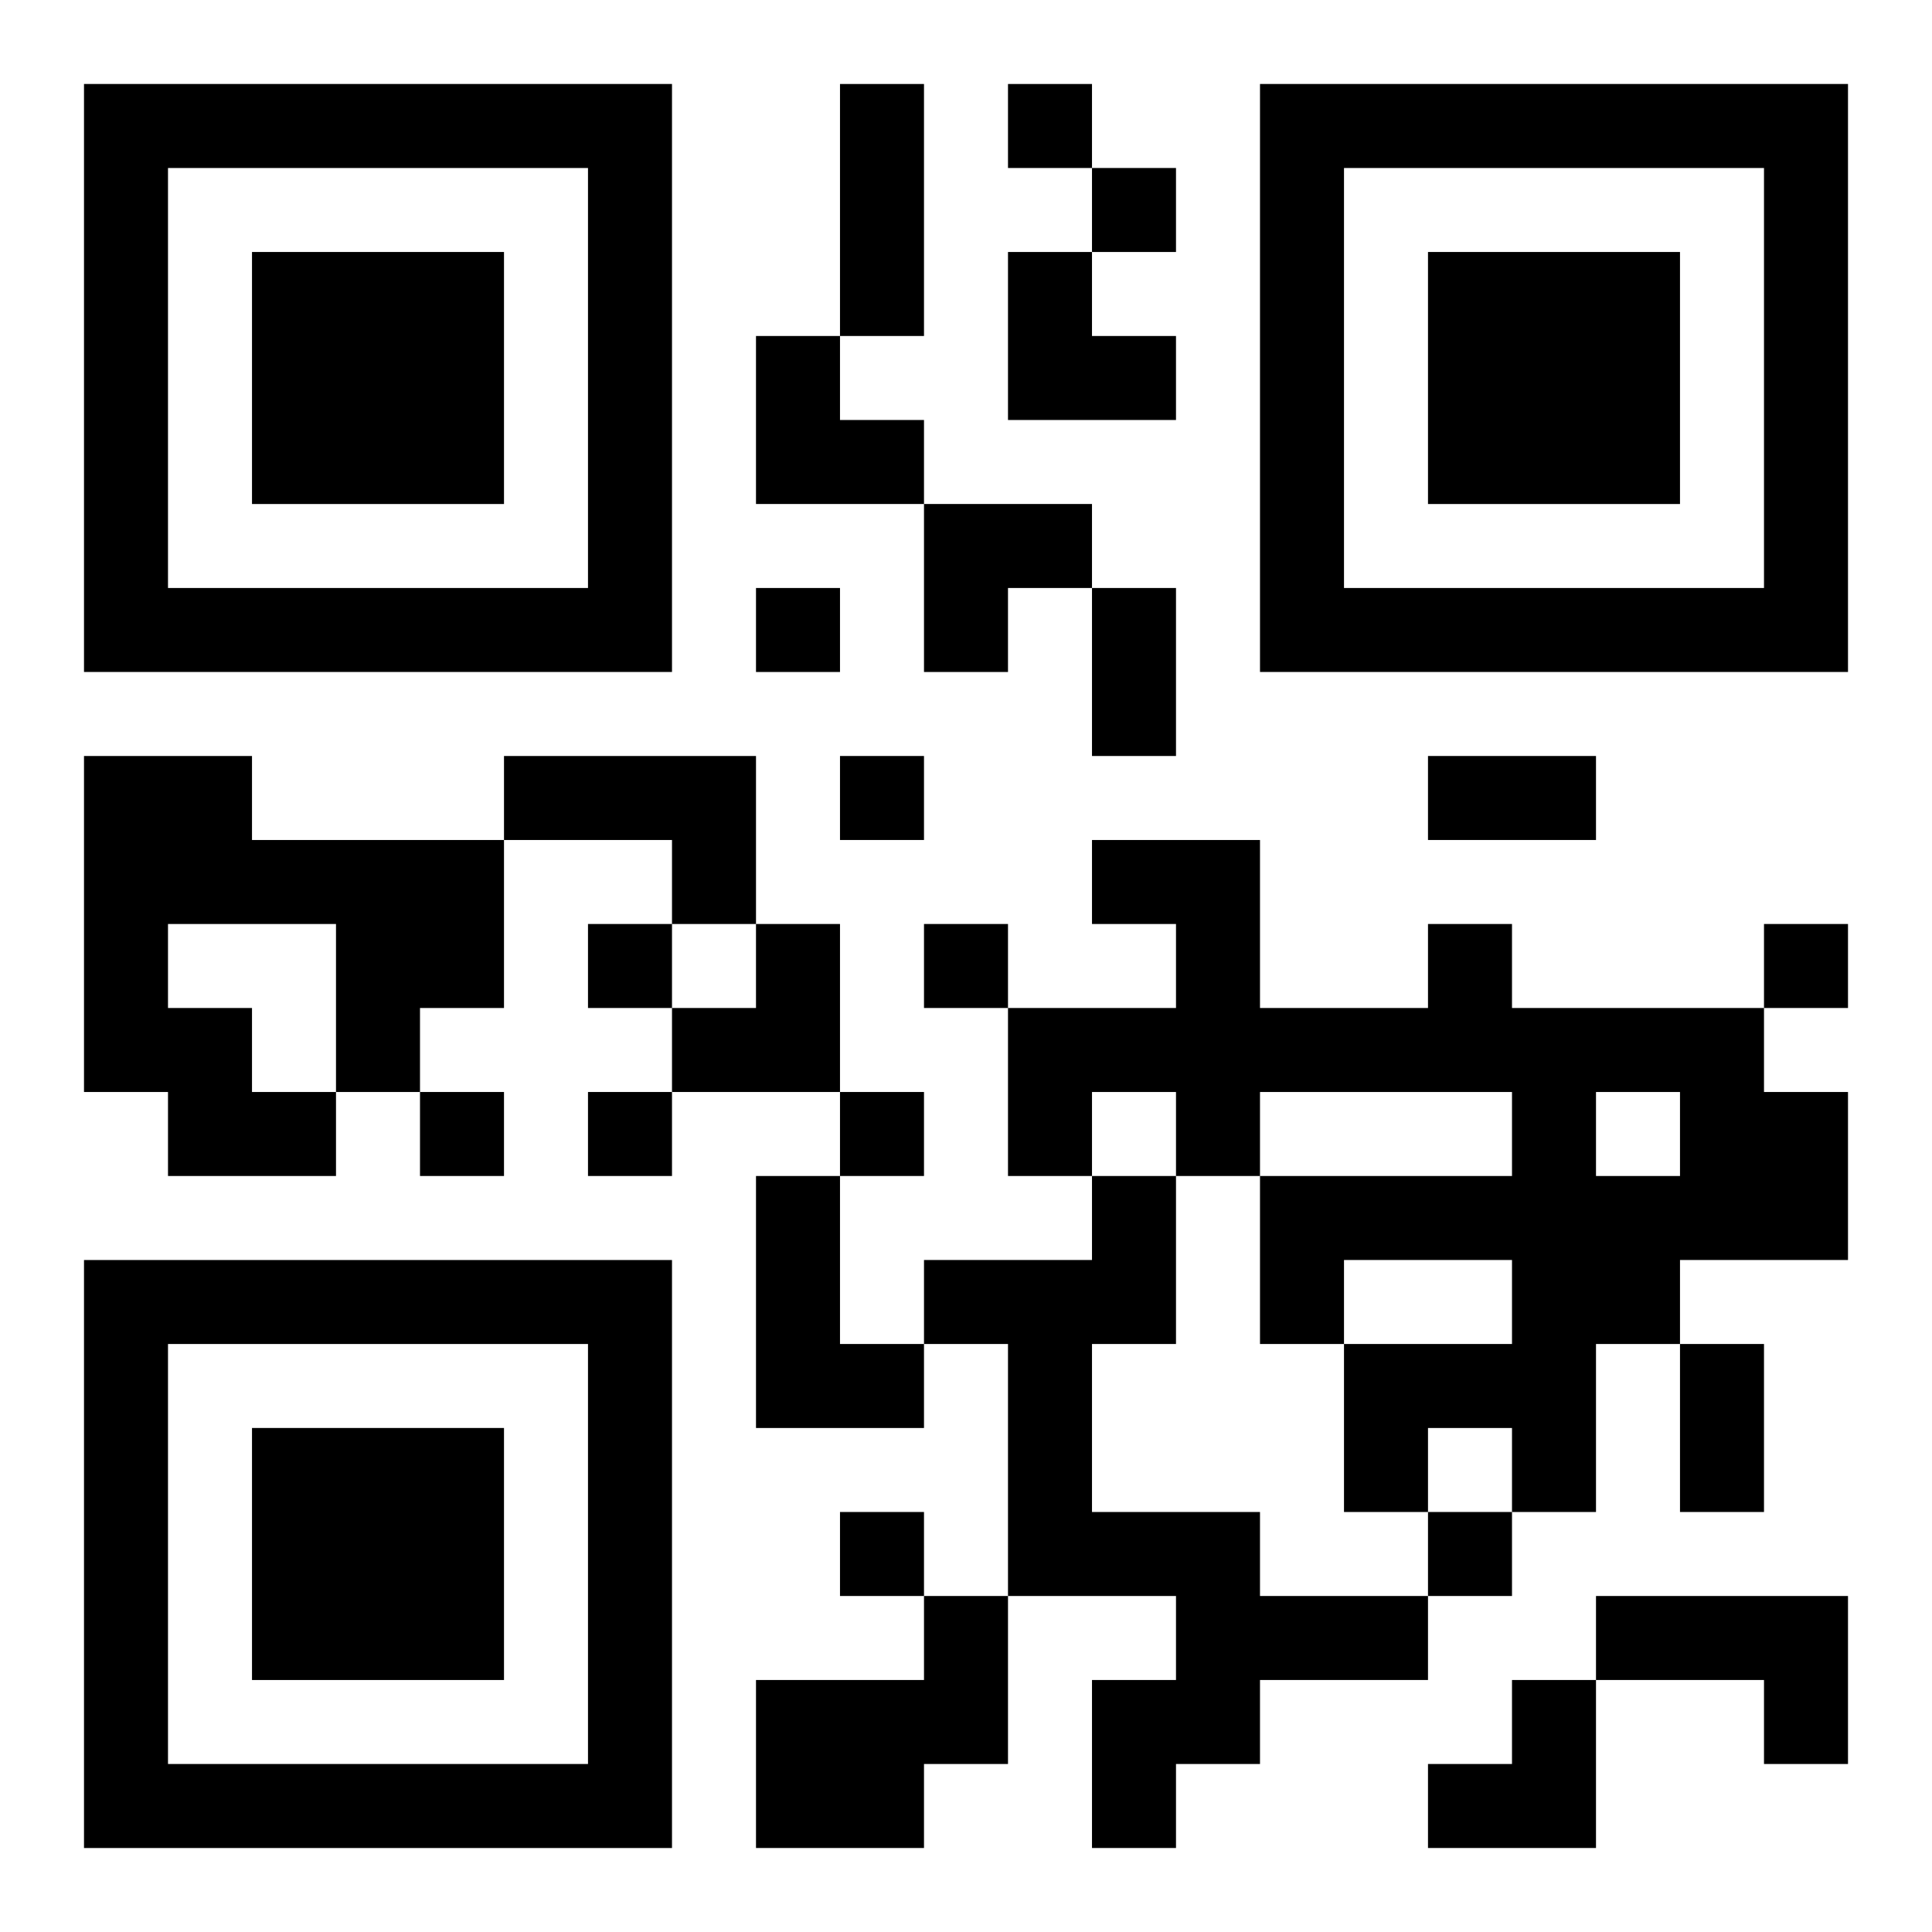<?xml version="1.0" encoding="UTF-8"?>
<svg width="250" height="250" baseProfile="full" version="1.1" viewBox="-1 -1 23 23" xmlns="http://www.w3.org/2000/svg" xmlns:xlink="http://www.w3.org/1999/xlink"><symbol id="a"><path d="m0 7v7h7v-7h-7zm1 1h5v5h-5v-5zm1 1v3h3v-3h-3z"/></symbol><use y="-7" xlink:href="#a"/><use y="7" xlink:href="#a"/><use x="14" y="-7" xlink:href="#a"/><path d="m0 8h2v1h3v2h-1v1h-1v1h-2v-1h-1v-4m1 2v1h1v1h1v-2h-2m4-2h3v2h-1v-1h-2v-1m11 2h1v1h3v1h1v2h-2v1h-1v2h-1v-1h-1v1h-1v-2h2v-1h-2v1h-1v-2h3v-1h-3v1h-1v-1h-1v1h-1v-2h2v-1h-1v-1h2v2h2v-1m2 2v1h1v-1h-1m-10 1h1v2h1v1h-2v-3m4 0h1v2h-1v2h2v1h2v1h-2v1h-1v1h-1v-2h1v-1h-2v-3h-1v-1h2v-1m-2 5h1v2h-1v1h-2v-2h2v-1m8 0h3v2h-1v-1h-2v-1m-7-18v1h1v-1h-1m1 1v1h1v-1h-1m-4 5v1h1v-1h-1m1 2v1h1v-1h-1m-3 2v1h1v-1h-1m4 0v1h1v-1h-1m10 0v1h1v-1h-1m-16 2v1h1v-1h-1m2 0v1h1v-1h-1m3 0v1h1v-1h-1m0 5v1h1v-1h-1m7 0v1h1v-1h-1m-7-17h1v3h-1v-3m3 6h1v2h-1v-2m4 2h2v1h-2v-1m3 7h1v2h-1v-2m-8-13h1v1h1v1h-2zm-3 1h1v1h1v1h-2zm2 2h2v1h-1v1h-1zm-3 5m1 0h1v2h-2v-1h1zm8 9m1 0h1v2h-2v-1h1z"/></svg>
